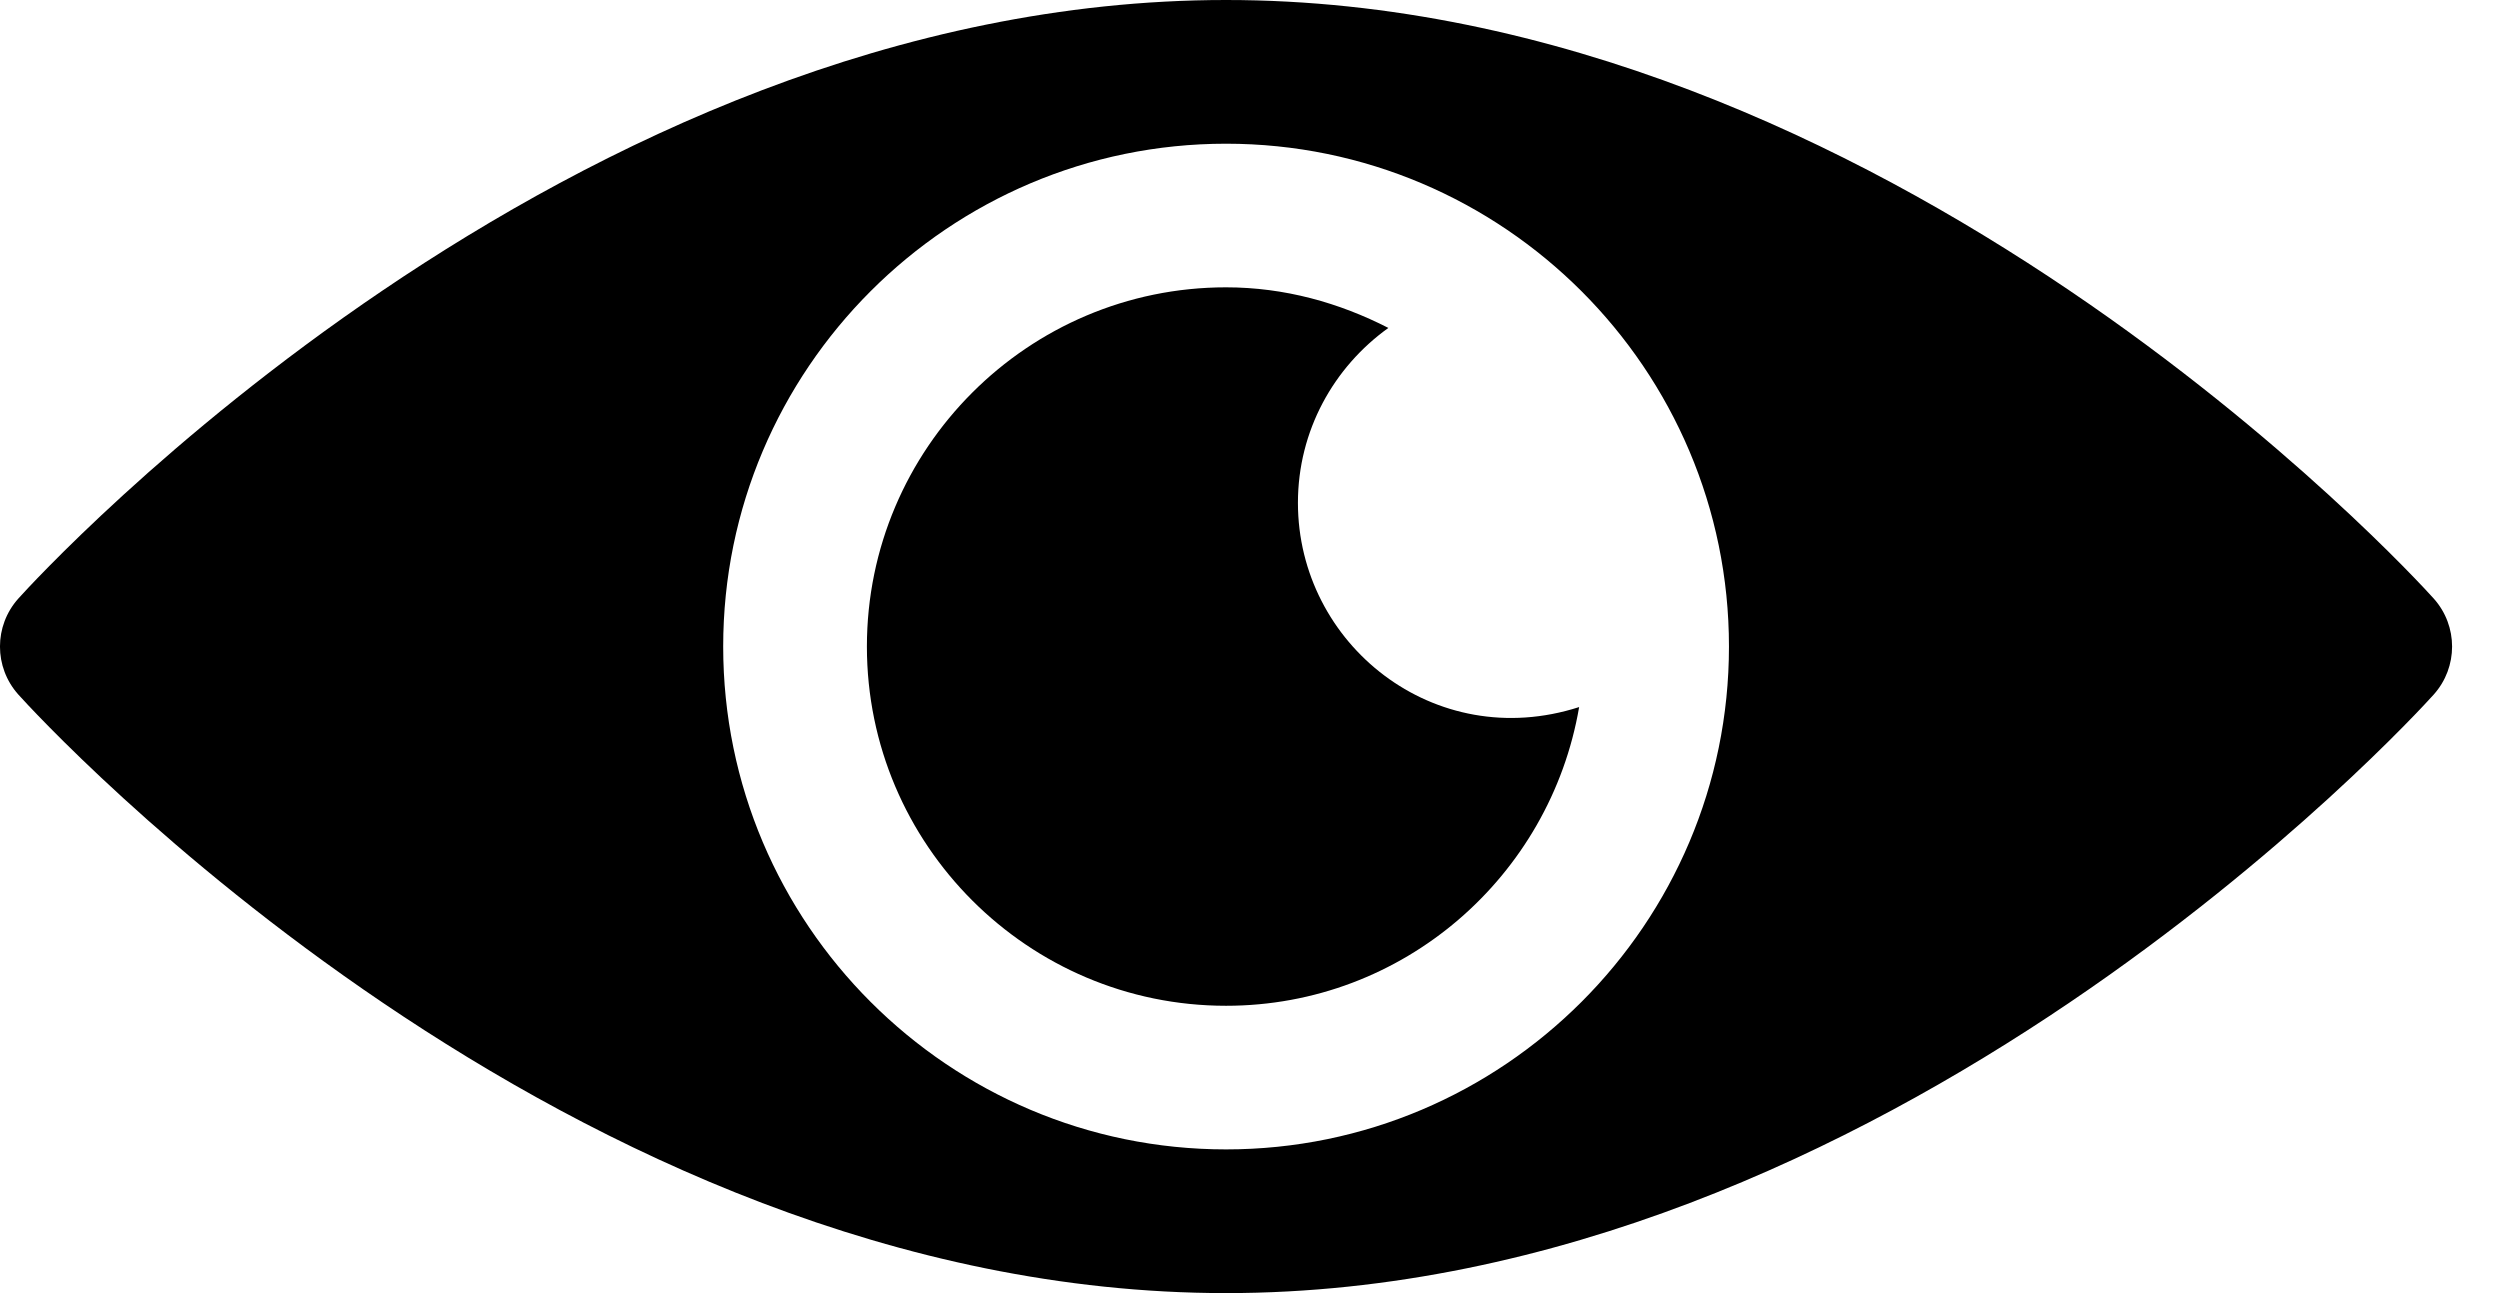 <svg viewBox="0 0 29 15" fill="none" xmlns="http://www.w3.org/2000/svg">
                                                    <path d="M28.232 6.944C27.978 6.661 21.871 0 14.222 0C6.573 0 0.466 6.661 0.212 6.944C-0.071 7.261 -0.071 7.739 0.212 8.056C0.466 8.339 6.573 15 14.222 15C21.871 15 27.978 8.339 28.232 8.056C28.515 7.739 28.515 7.261 28.232 6.944ZM14.222 13.333C11.006 13.333 8.389 10.716 8.389 7.5C8.389 4.284 11.006 1.667 14.222 1.667C17.438 1.667 20.056 4.284 20.056 7.5C20.056 10.716 17.438 13.333 14.222 13.333Z" fill="black"></path>
                                                    <path d="M15.056 5.833C15.056 4.995 15.472 4.258 16.105 3.804C15.537 3.513 14.903 3.333 14.222 3.333C11.925 3.333 10.056 5.203 10.056 7.5C10.056 9.797 11.925 11.667 14.222 11.667C16.279 11.667 17.982 10.165 18.318 8.202C16.64 8.743 15.056 7.473 15.056 5.833Z" fill="black"></path>
                                                </svg>